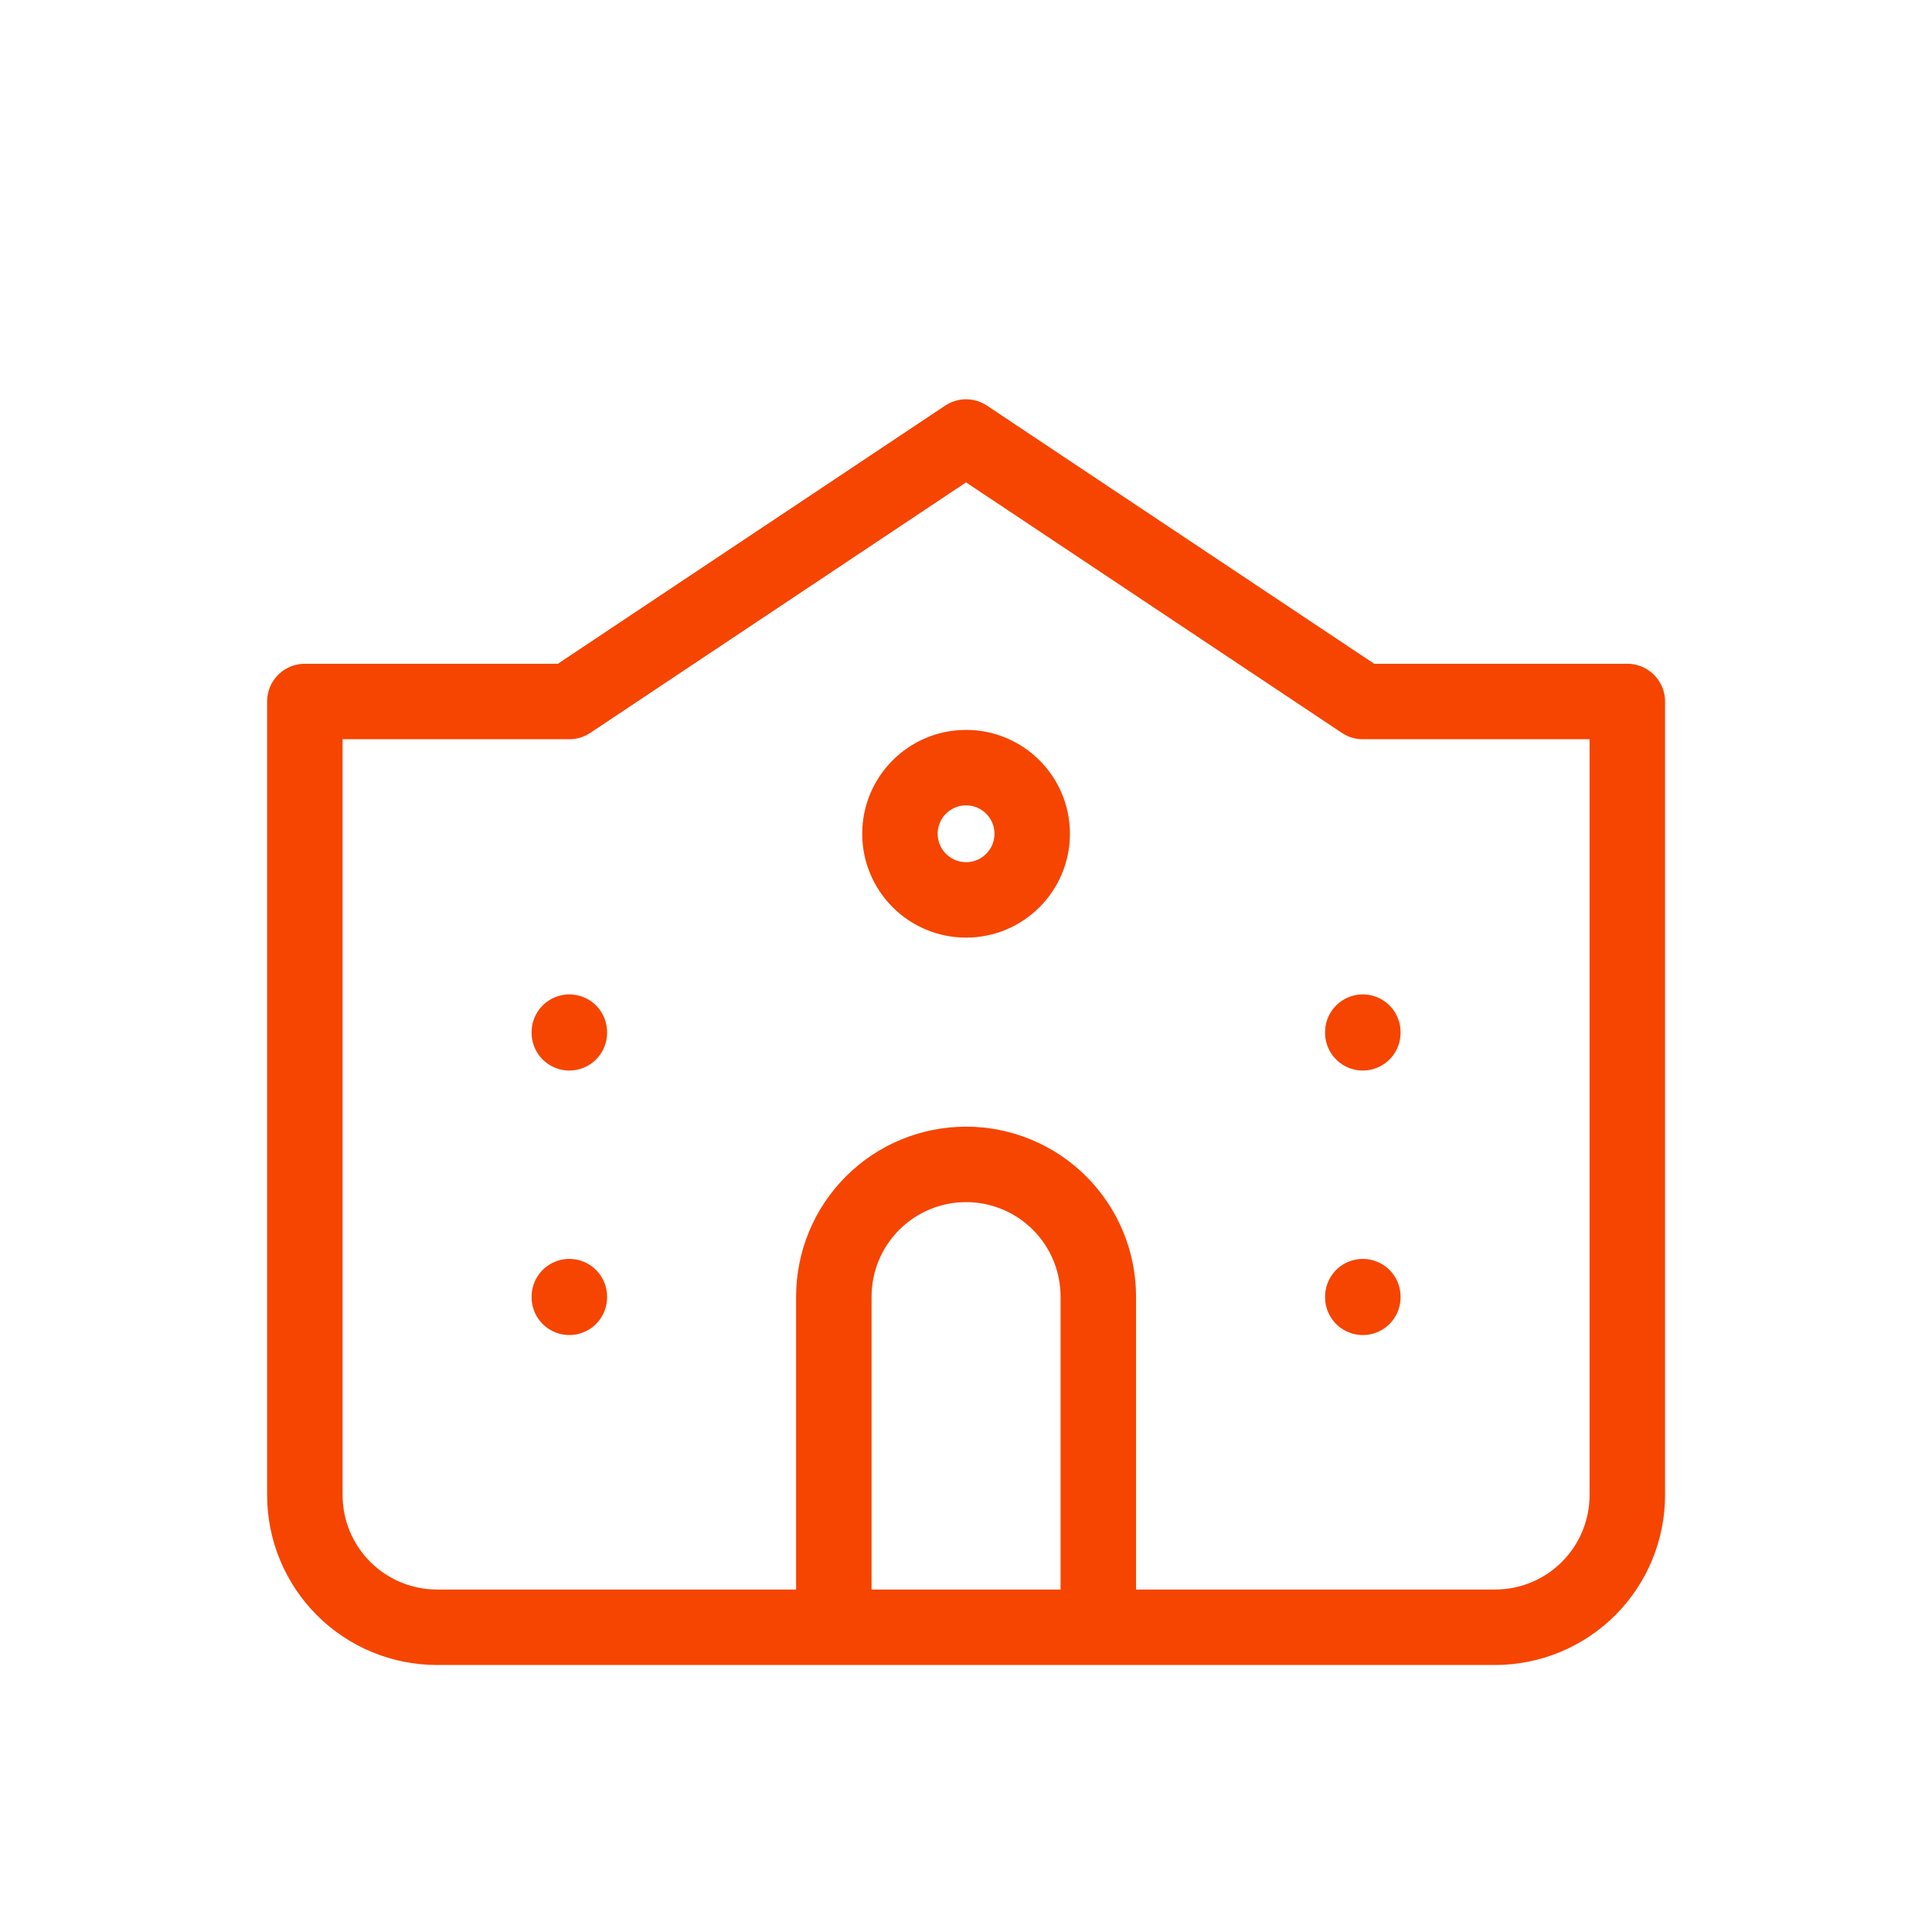 <?xml version="1.0" encoding="UTF-8"?> <svg xmlns="http://www.w3.org/2000/svg" width="64" height="64" viewBox="0 0 64 64" fill="none"><path d="M18.86 42.953V42.975M18.86 34.191V34.213M45.145 42.953V42.975M45.145 34.191V34.213M36.383 53.905V42.953C36.383 41.791 35.922 40.676 35.1 39.855C34.279 39.033 33.164 38.572 32.002 38.572C30.84 38.572 29.726 39.033 28.905 39.855C28.083 40.676 27.622 41.791 27.622 42.953V53.905M34.193 27.619C34.193 28.829 33.212 29.81 32.002 29.81C30.793 29.81 29.812 28.829 29.812 27.619C29.812 26.41 30.793 25.429 32.002 25.429C33.212 25.429 34.193 26.41 34.193 27.619ZM53.907 49.524V23.238H45.145L32.002 14.477L18.86 23.238H10.098V49.524C10.098 50.686 10.559 51.8 11.381 52.622C12.202 53.444 13.317 53.905 14.479 53.905H49.526C50.688 53.905 51.802 53.444 52.624 52.622C53.446 51.8 53.907 50.686 53.907 49.524Z" stroke="#F54500" stroke-width="2.5" stroke-linecap="round" stroke-linejoin="round"></path></svg> 